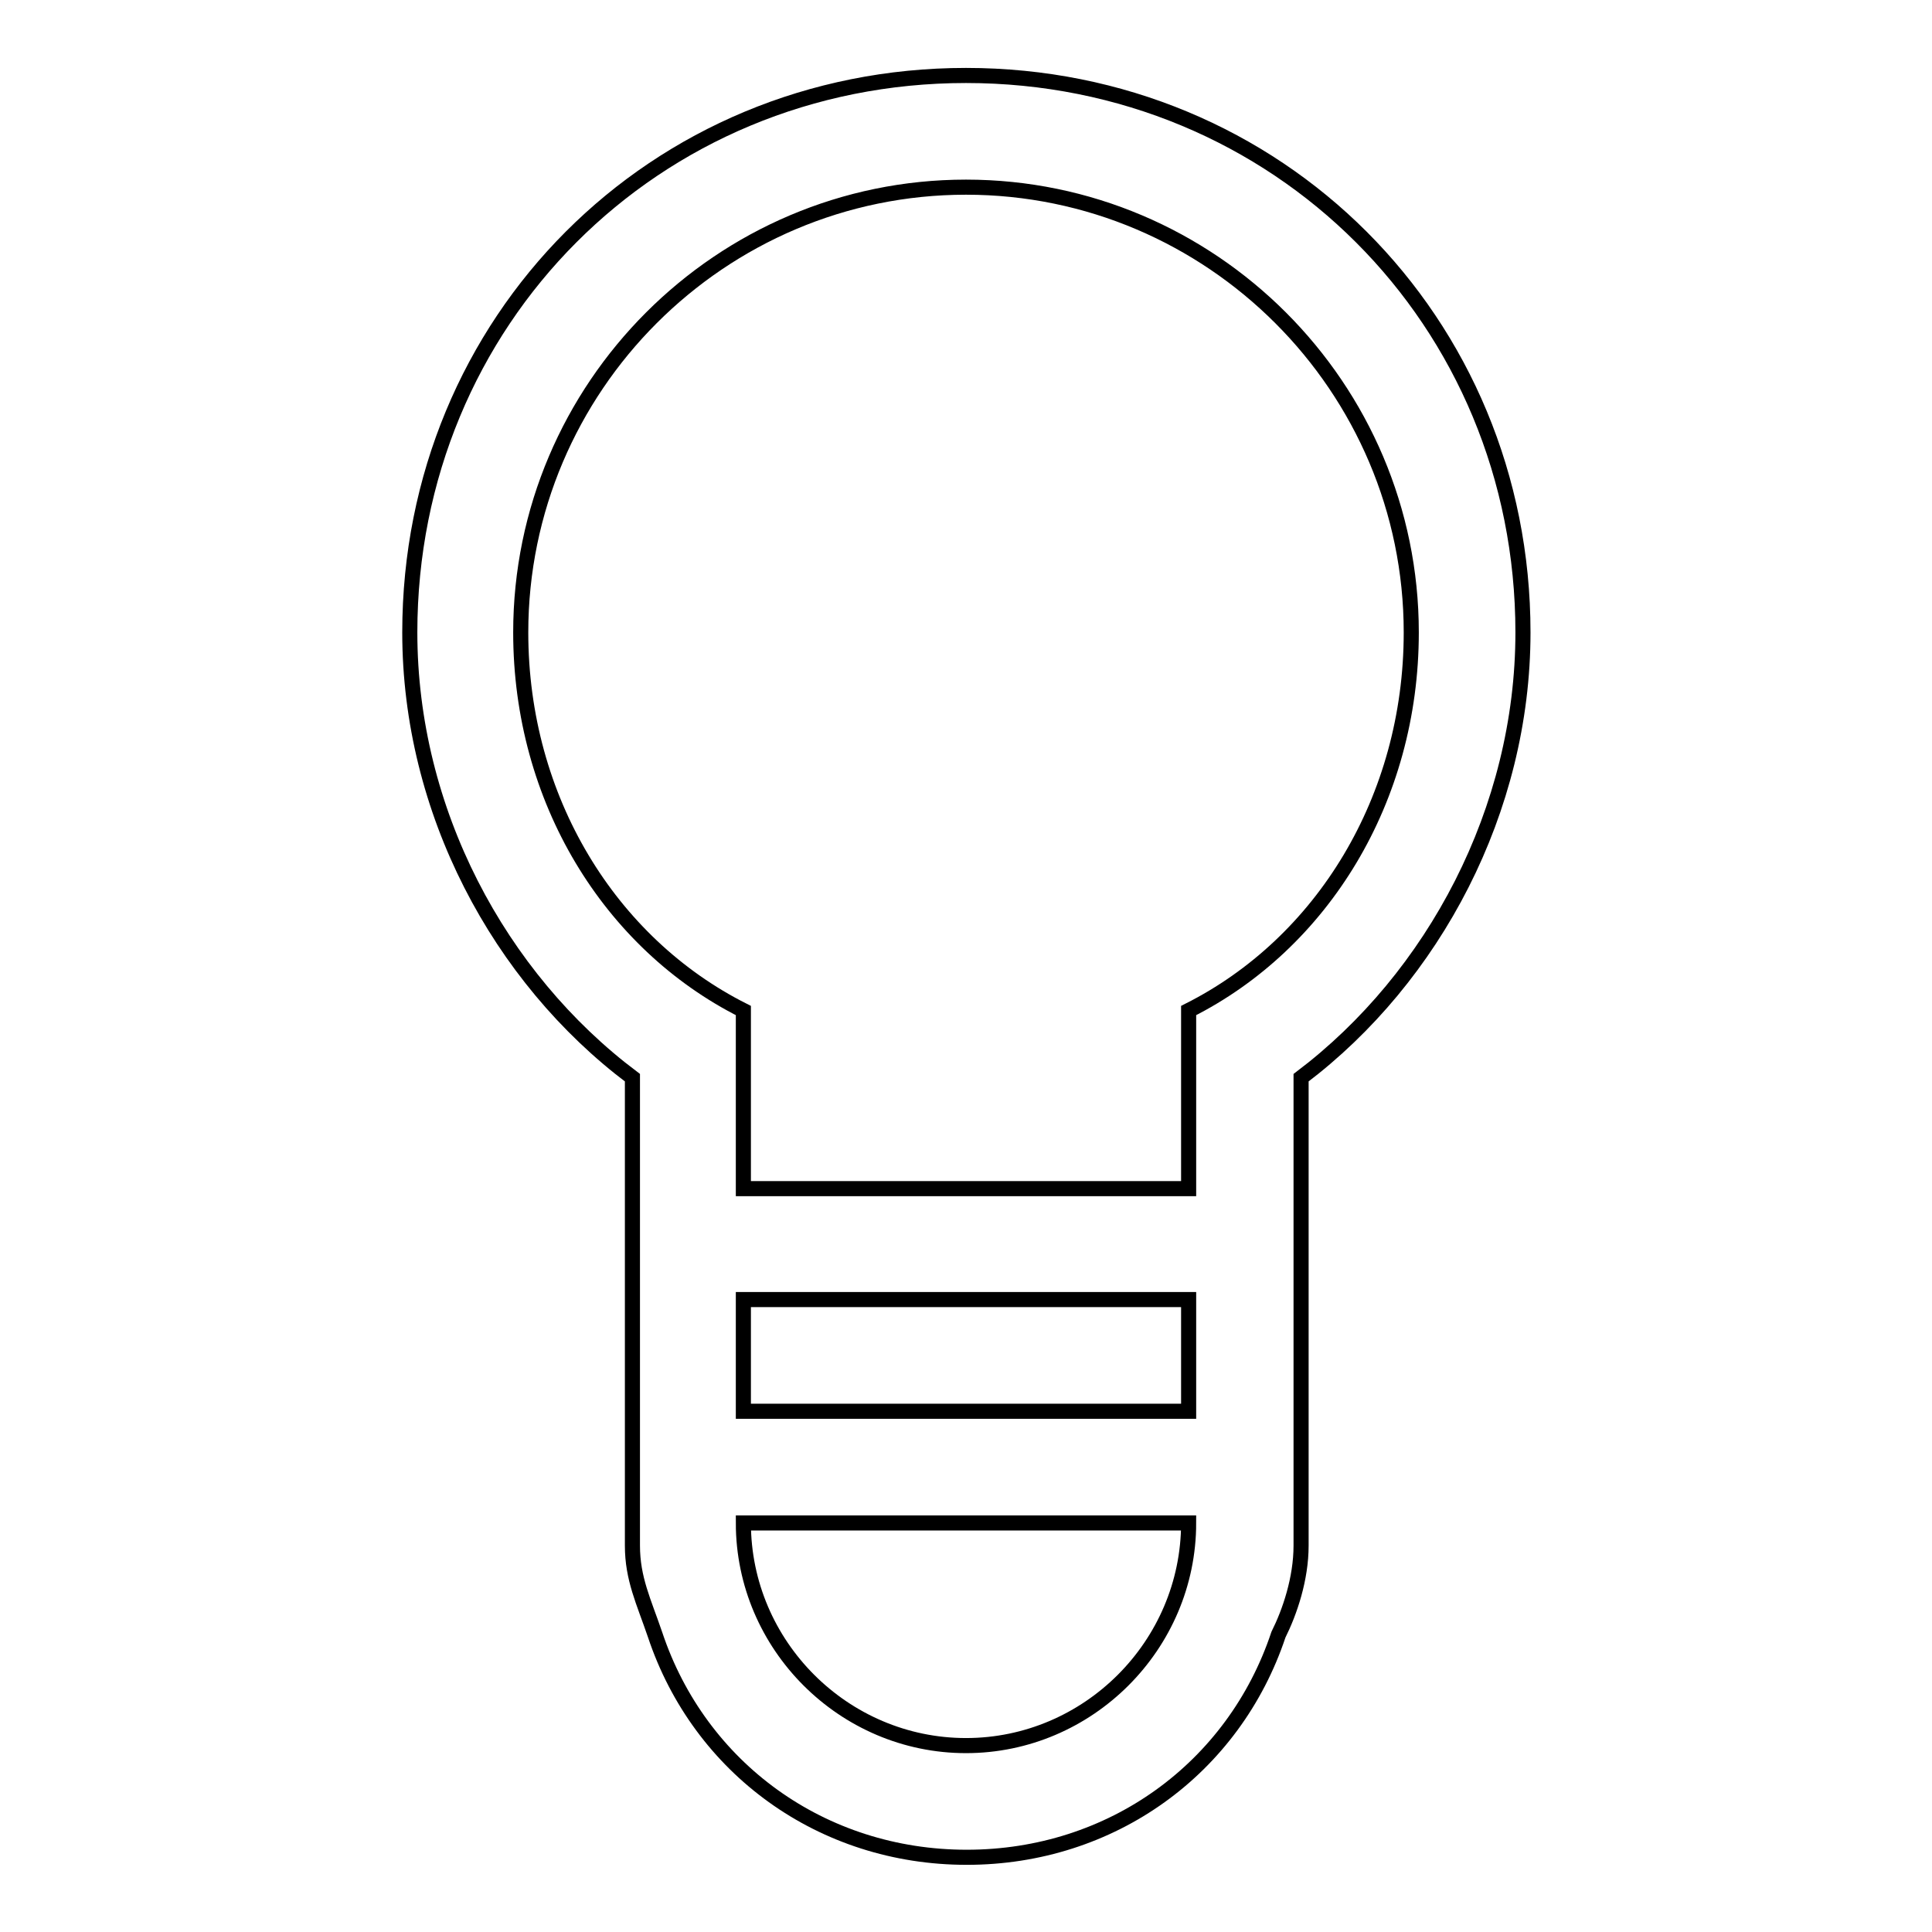 <?xml version="1.0" encoding="utf-8"?>
<!-- Svg Vector Icons : http://www.onlinewebfonts.com/icon -->
<!DOCTYPE svg PUBLIC "-//W3C//DTD SVG 1.1//EN" "http://www.w3.org/Graphics/SVG/1.1/DTD/svg11.dtd">
<svg version="1.1" xmlns="http://www.w3.org/2000/svg" xmlns:xlink="http://www.w3.org/1999/xlink" x="0px" y="0px" viewBox="0 0 256 256" enable-background="new 0 0 256 256" xml:space="preserve">
<g> <path stroke-width="2" fill-opacity="0" stroke="#000000"  d="M201.8,83.8c0-41.3-32.5-73.8-73.8-73.8S54.3,42.5,54.3,83.8c0,23.6,11.8,45.7,29.5,59l0,0v62 c0,4.4,1.5,7.4,3,11.8c5.9,17.7,22.1,29.5,41.3,29.5s35.4-11.8,41.3-29.5c1.5-3,3-7.4,3-11.8v-62l0,0 C190,129.5,201.8,107.3,201.8,83.8z M128,231.3c-16.2,0-29.5-13.3-29.5-29.5h59C157.5,218,144.2,231.3,128,231.3z M157.5,187h-59 v-14.8h59V187z M157.5,133.9v23.6h-59v-23.6C80.8,125,69,105.9,69,83.8c0-32.5,26.5-59,59-59s59,26.5,59,59 C187,105.9,175.2,125,157.5,133.9z"/></g>
</svg>